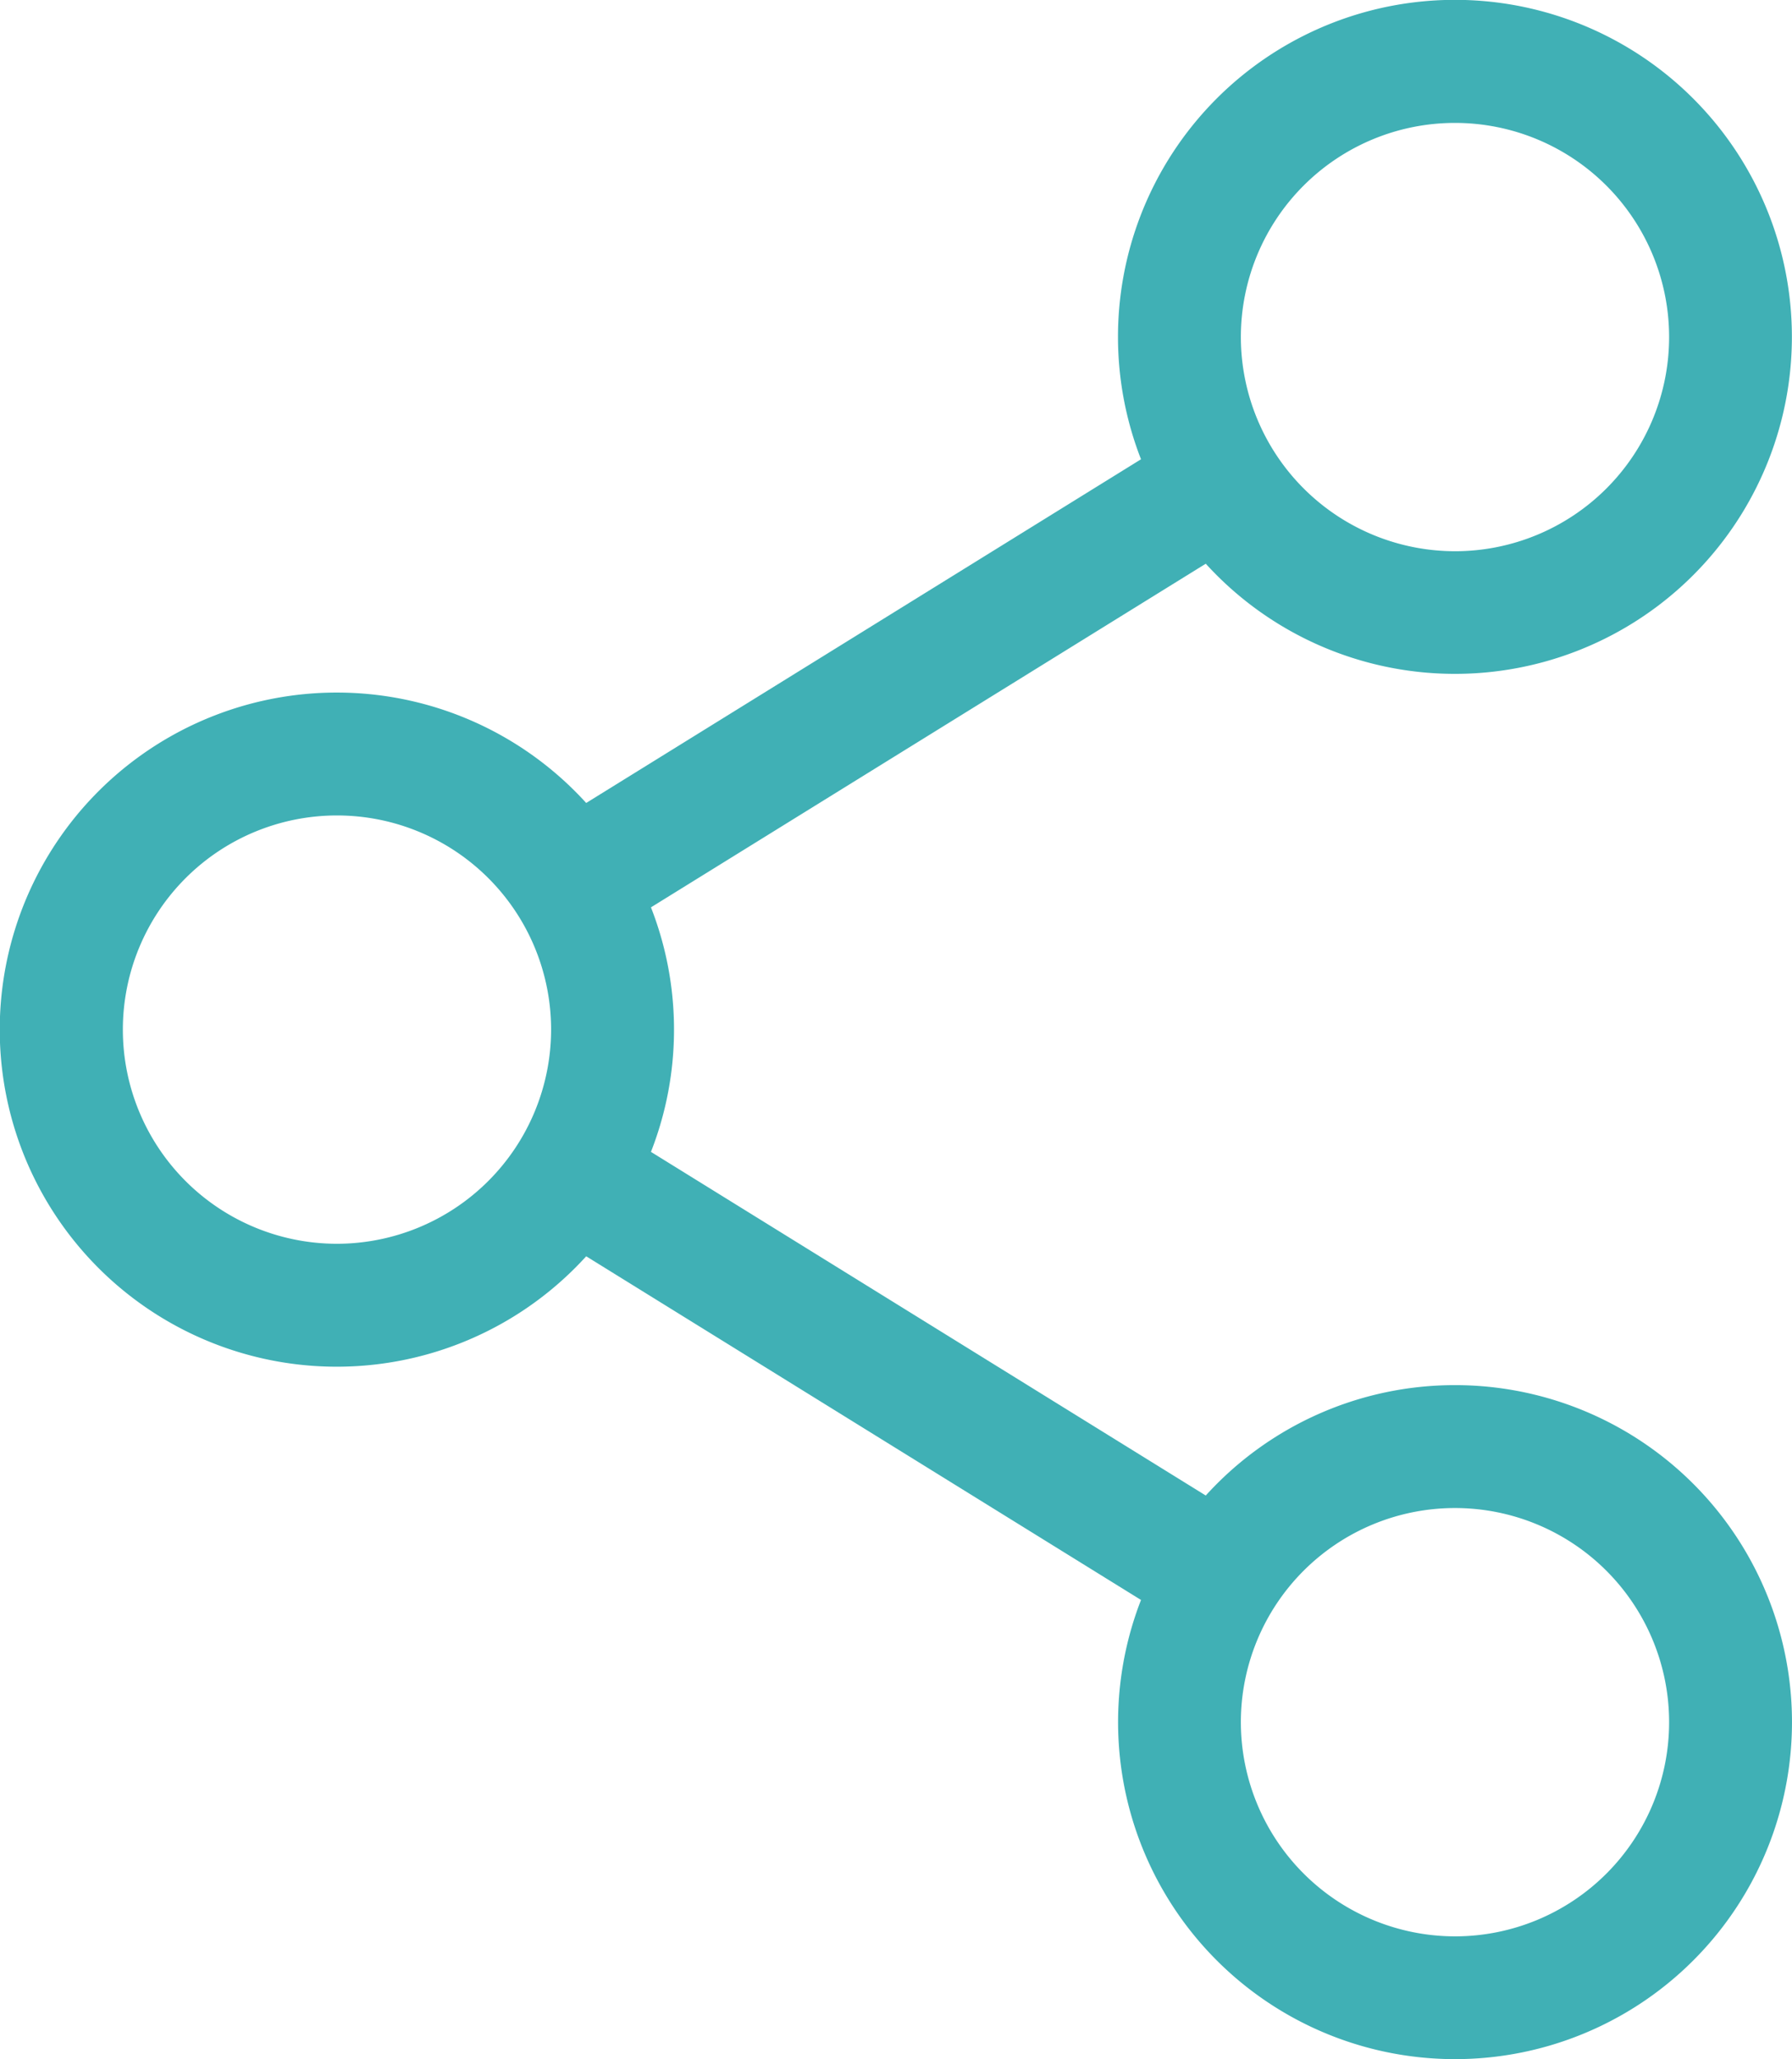 <svg xmlns="http://www.w3.org/2000/svg" width="55.704" height="64" viewBox="0 0 55.704 64">
  <path id="share" d="M45.228,43.049a10.451,10.451,0,0,0-7.747,3.431L20.235,35.8a10.435,10.435,0,0,0,0-7.6L37.481,17.52a10.474,10.474,0,1,0-2.013-3.246L18.222,24.956a10.476,10.476,0,1,0,0,14.089L35.468,49.726a10.474,10.474,0,1,0,9.76-6.677ZM38.572,10.476a6.656,6.656,0,1,1,6.656,6.656A6.663,6.663,0,0,1,38.572,10.476Zm-28.1,28.18A6.656,6.656,0,1,1,17.131,32,6.664,6.664,0,0,1,10.476,38.656Zm28.1,14.869a6.656,6.656,0,1,1,6.656,6.656A6.663,6.663,0,0,1,38.572,53.524Zm0,0" fill="#40b0b5"/>
</svg>
